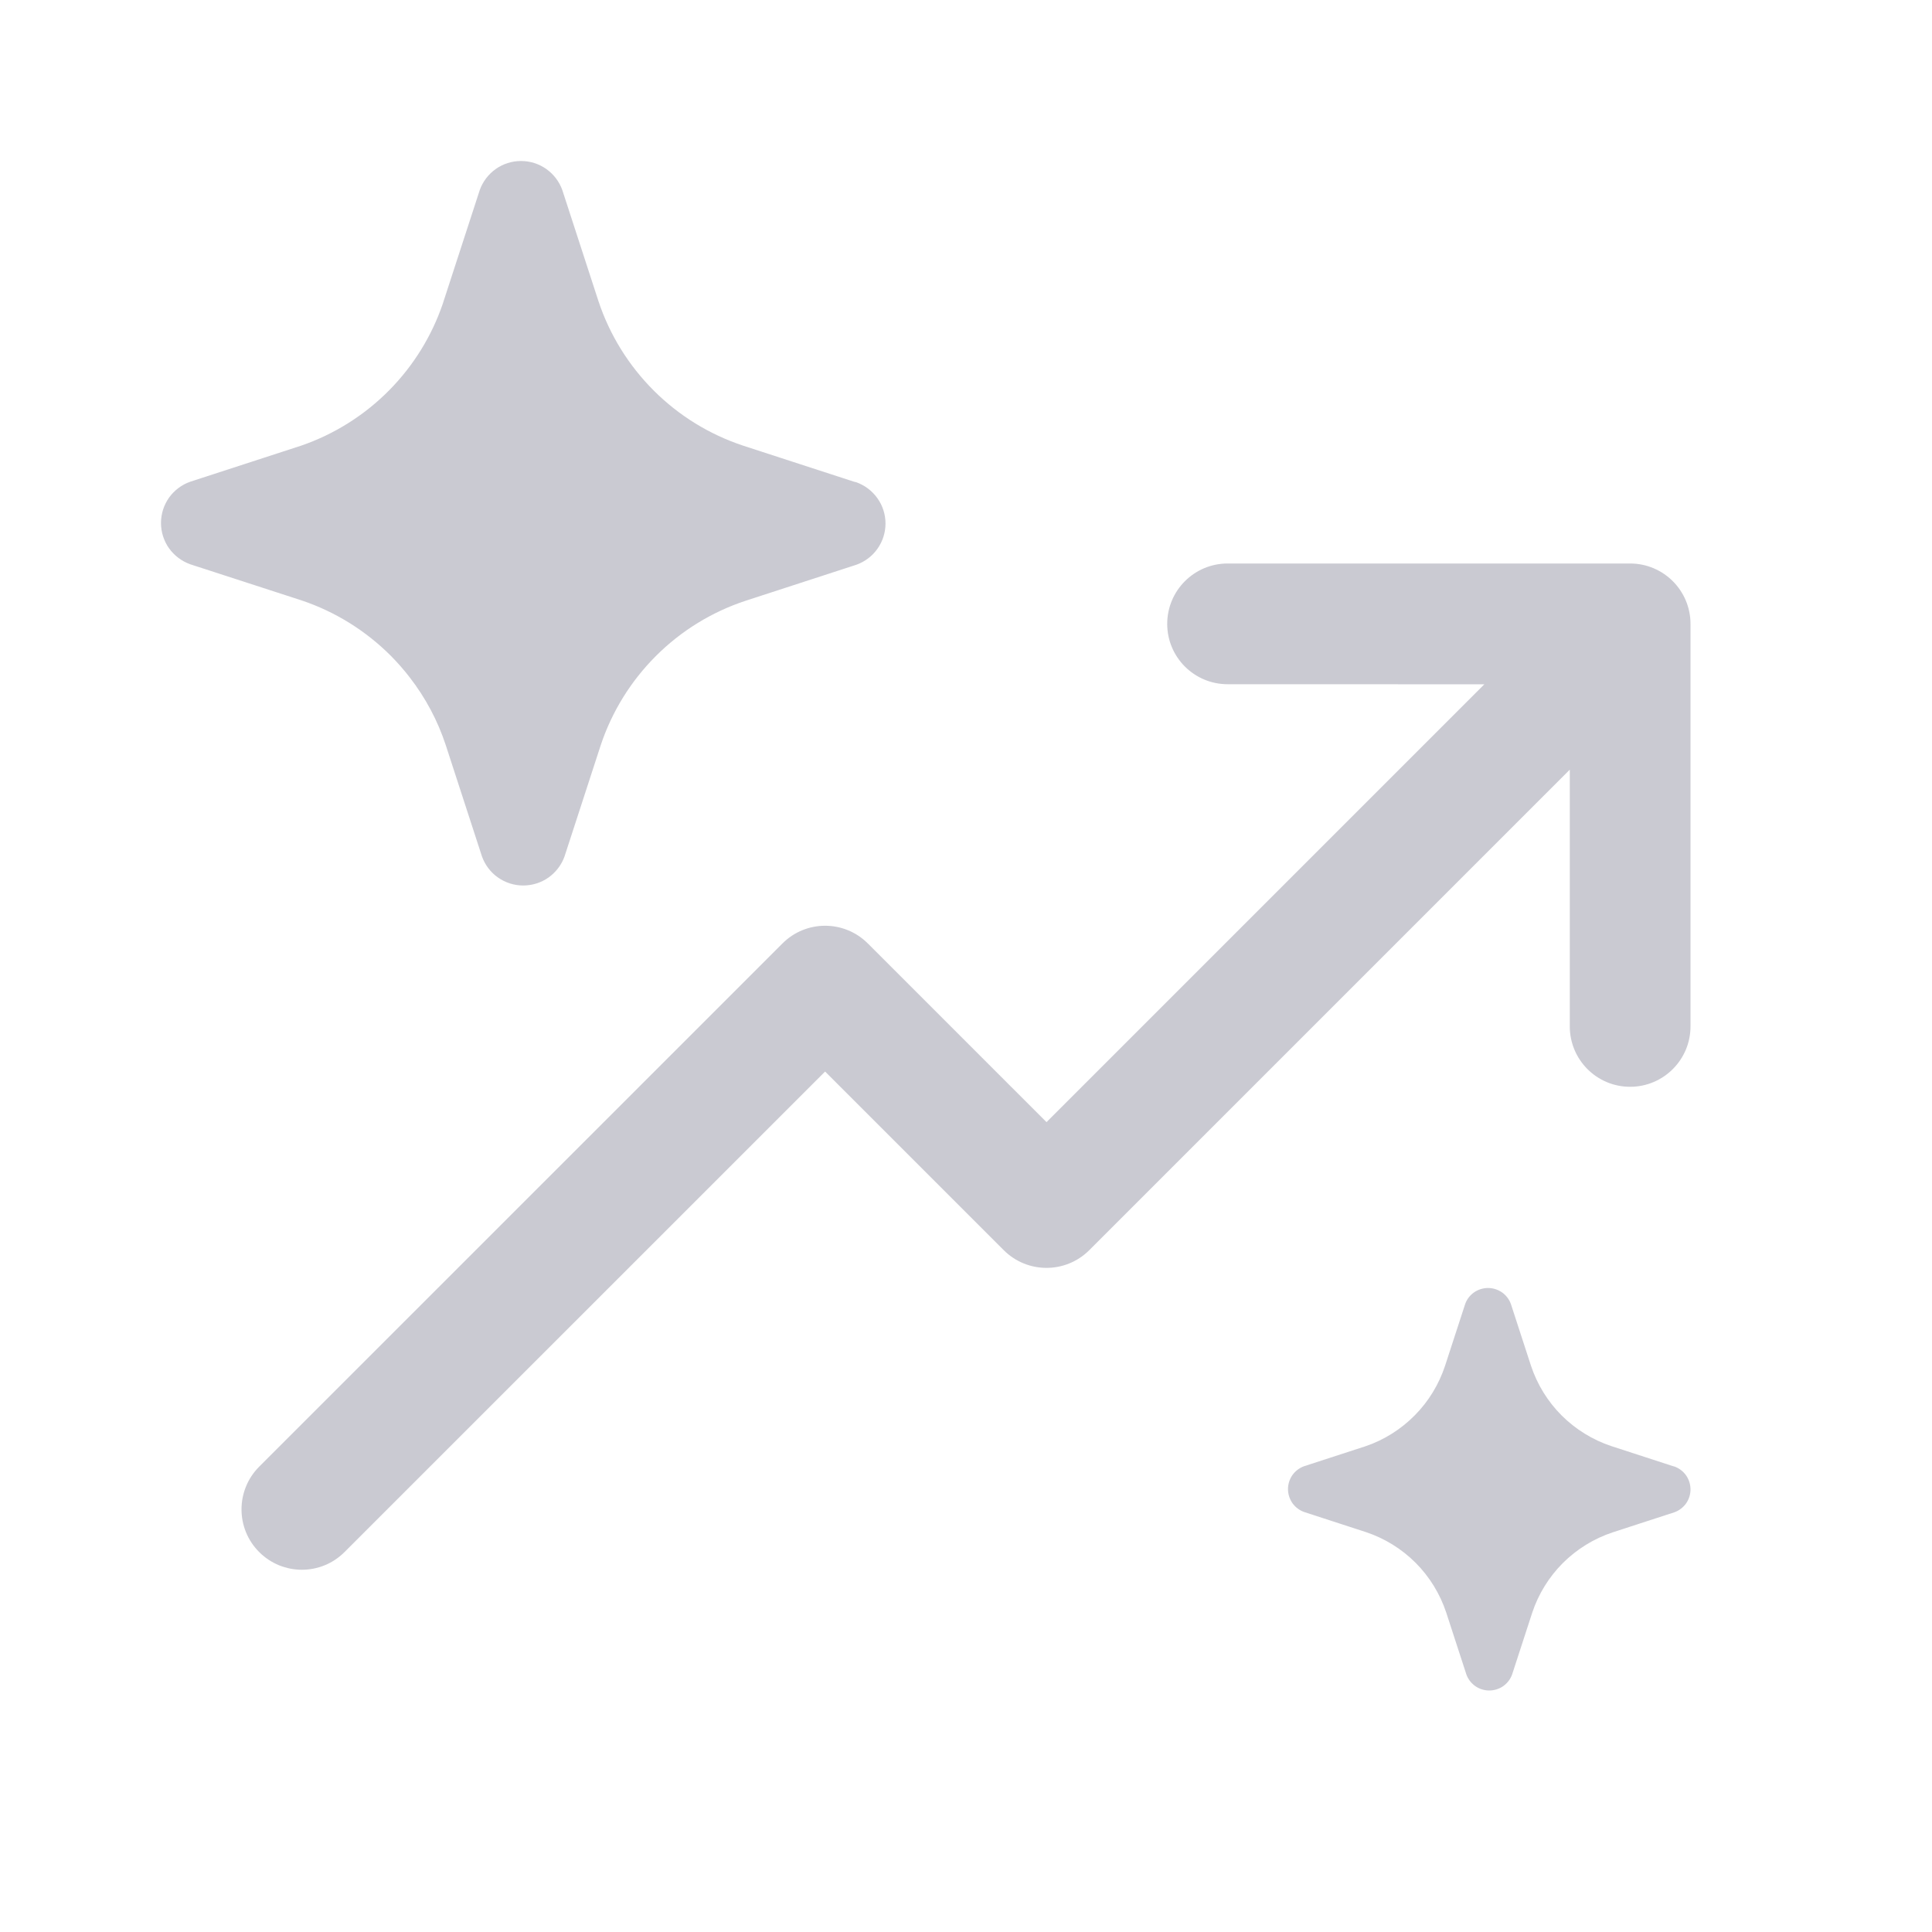 <?xml version="1.0" encoding="UTF-8"?> <svg xmlns="http://www.w3.org/2000/svg" width="27" height="27" viewBox="0 0 27 27" fill="none"><path d="M5.461 9.164C5.555 9.259 5.643 9.359 5.724 9.464C5.946 9.75 6.118 10.072 6.231 10.418L6.735 11.967C6.777 12.086 6.855 12.19 6.959 12.263C7.062 12.336 7.186 12.375 7.312 12.375C7.439 12.375 7.563 12.336 7.666 12.263C7.758 12.197 7.831 12.108 7.875 12.005C7.88 11.992 7.885 11.98 7.89 11.967L8.394 10.418C8.55 9.947 8.815 9.519 9.166 9.168C9.517 8.817 9.945 8.553 10.416 8.397L11.966 7.893C12.086 7.851 12.189 7.773 12.262 7.67C12.336 7.566 12.375 7.443 12.375 7.316C12.375 7.19 12.336 7.066 12.262 6.963C12.189 6.86 12.086 6.782 11.966 6.739L11.935 6.732L10.385 6.228C9.914 6.072 9.486 5.808 9.135 5.457C8.784 5.106 8.519 4.678 8.363 4.207L7.859 2.658C7.817 2.539 7.739 2.436 7.635 2.362C7.532 2.289 7.408 2.25 7.281 2.25C7.155 2.25 7.031 2.289 6.928 2.362C6.824 2.436 6.746 2.539 6.704 2.658L6.2 4.207L6.188 4.245C6.033 4.698 5.778 5.11 5.442 5.451C5.096 5.802 4.674 6.068 4.209 6.228L2.659 6.732C2.539 6.774 2.436 6.852 2.362 6.955C2.289 7.059 2.25 7.182 2.25 7.309C2.25 7.435 2.289 7.559 2.362 7.662C2.436 7.765 2.539 7.843 2.659 7.886L4.209 8.389C4.681 8.546 5.109 8.812 5.461 9.164ZM22.781 7.875C23.247 7.875 23.625 8.253 23.625 8.719V14.344C23.625 14.81 23.247 15.188 22.781 15.188C22.315 15.188 21.938 14.81 21.938 14.344V10.756L15.222 17.472C14.892 17.801 14.358 17.801 14.028 17.472L11.531 14.975L4.815 21.69C4.486 22.02 3.952 22.02 3.622 21.69C3.293 21.361 3.293 20.827 3.622 20.497L10.935 13.185C11.264 12.855 11.798 12.855 12.128 13.185L14.625 15.682L20.744 9.563L17.156 9.562C16.69 9.562 16.312 9.185 16.312 8.719C16.312 8.253 16.69 7.875 17.156 7.875L22.781 7.875ZM22.52 20.21L23.381 20.49L23.398 20.494C23.464 20.517 23.522 20.561 23.563 20.618C23.603 20.676 23.625 20.744 23.625 20.815C23.625 20.885 23.603 20.954 23.563 21.011C23.522 21.068 23.464 21.112 23.398 21.135L22.537 21.415C22.275 21.502 22.037 21.649 21.842 21.843C21.647 22.038 21.5 22.276 21.413 22.538L21.133 23.398C21.11 23.465 21.066 23.522 21.009 23.563C20.952 23.603 20.883 23.625 20.812 23.625C20.742 23.625 20.673 23.603 20.616 23.563C20.559 23.522 20.515 23.465 20.492 23.398L20.212 22.538C20.125 22.275 19.979 22.037 19.784 21.841C19.588 21.645 19.35 21.498 19.088 21.411L18.227 21.131C18.161 21.108 18.103 21.064 18.062 21.007C18.022 20.949 18 20.881 18 20.81C18 20.74 18.022 20.671 18.062 20.614C18.103 20.557 18.161 20.513 18.227 20.49L19.088 20.21C19.347 20.121 19.581 19.973 19.773 19.778C19.965 19.584 20.109 19.347 20.195 19.087L20.475 18.227C20.498 18.16 20.541 18.103 20.599 18.062C20.656 18.022 20.725 18 20.795 18C20.866 18 20.934 18.022 20.992 18.062C21.049 18.103 21.093 18.16 21.116 18.227L21.396 19.087C21.483 19.349 21.63 19.587 21.825 19.782C22.02 19.976 22.258 20.123 22.52 20.21Z" fill="#CACAD2"></path></svg> 